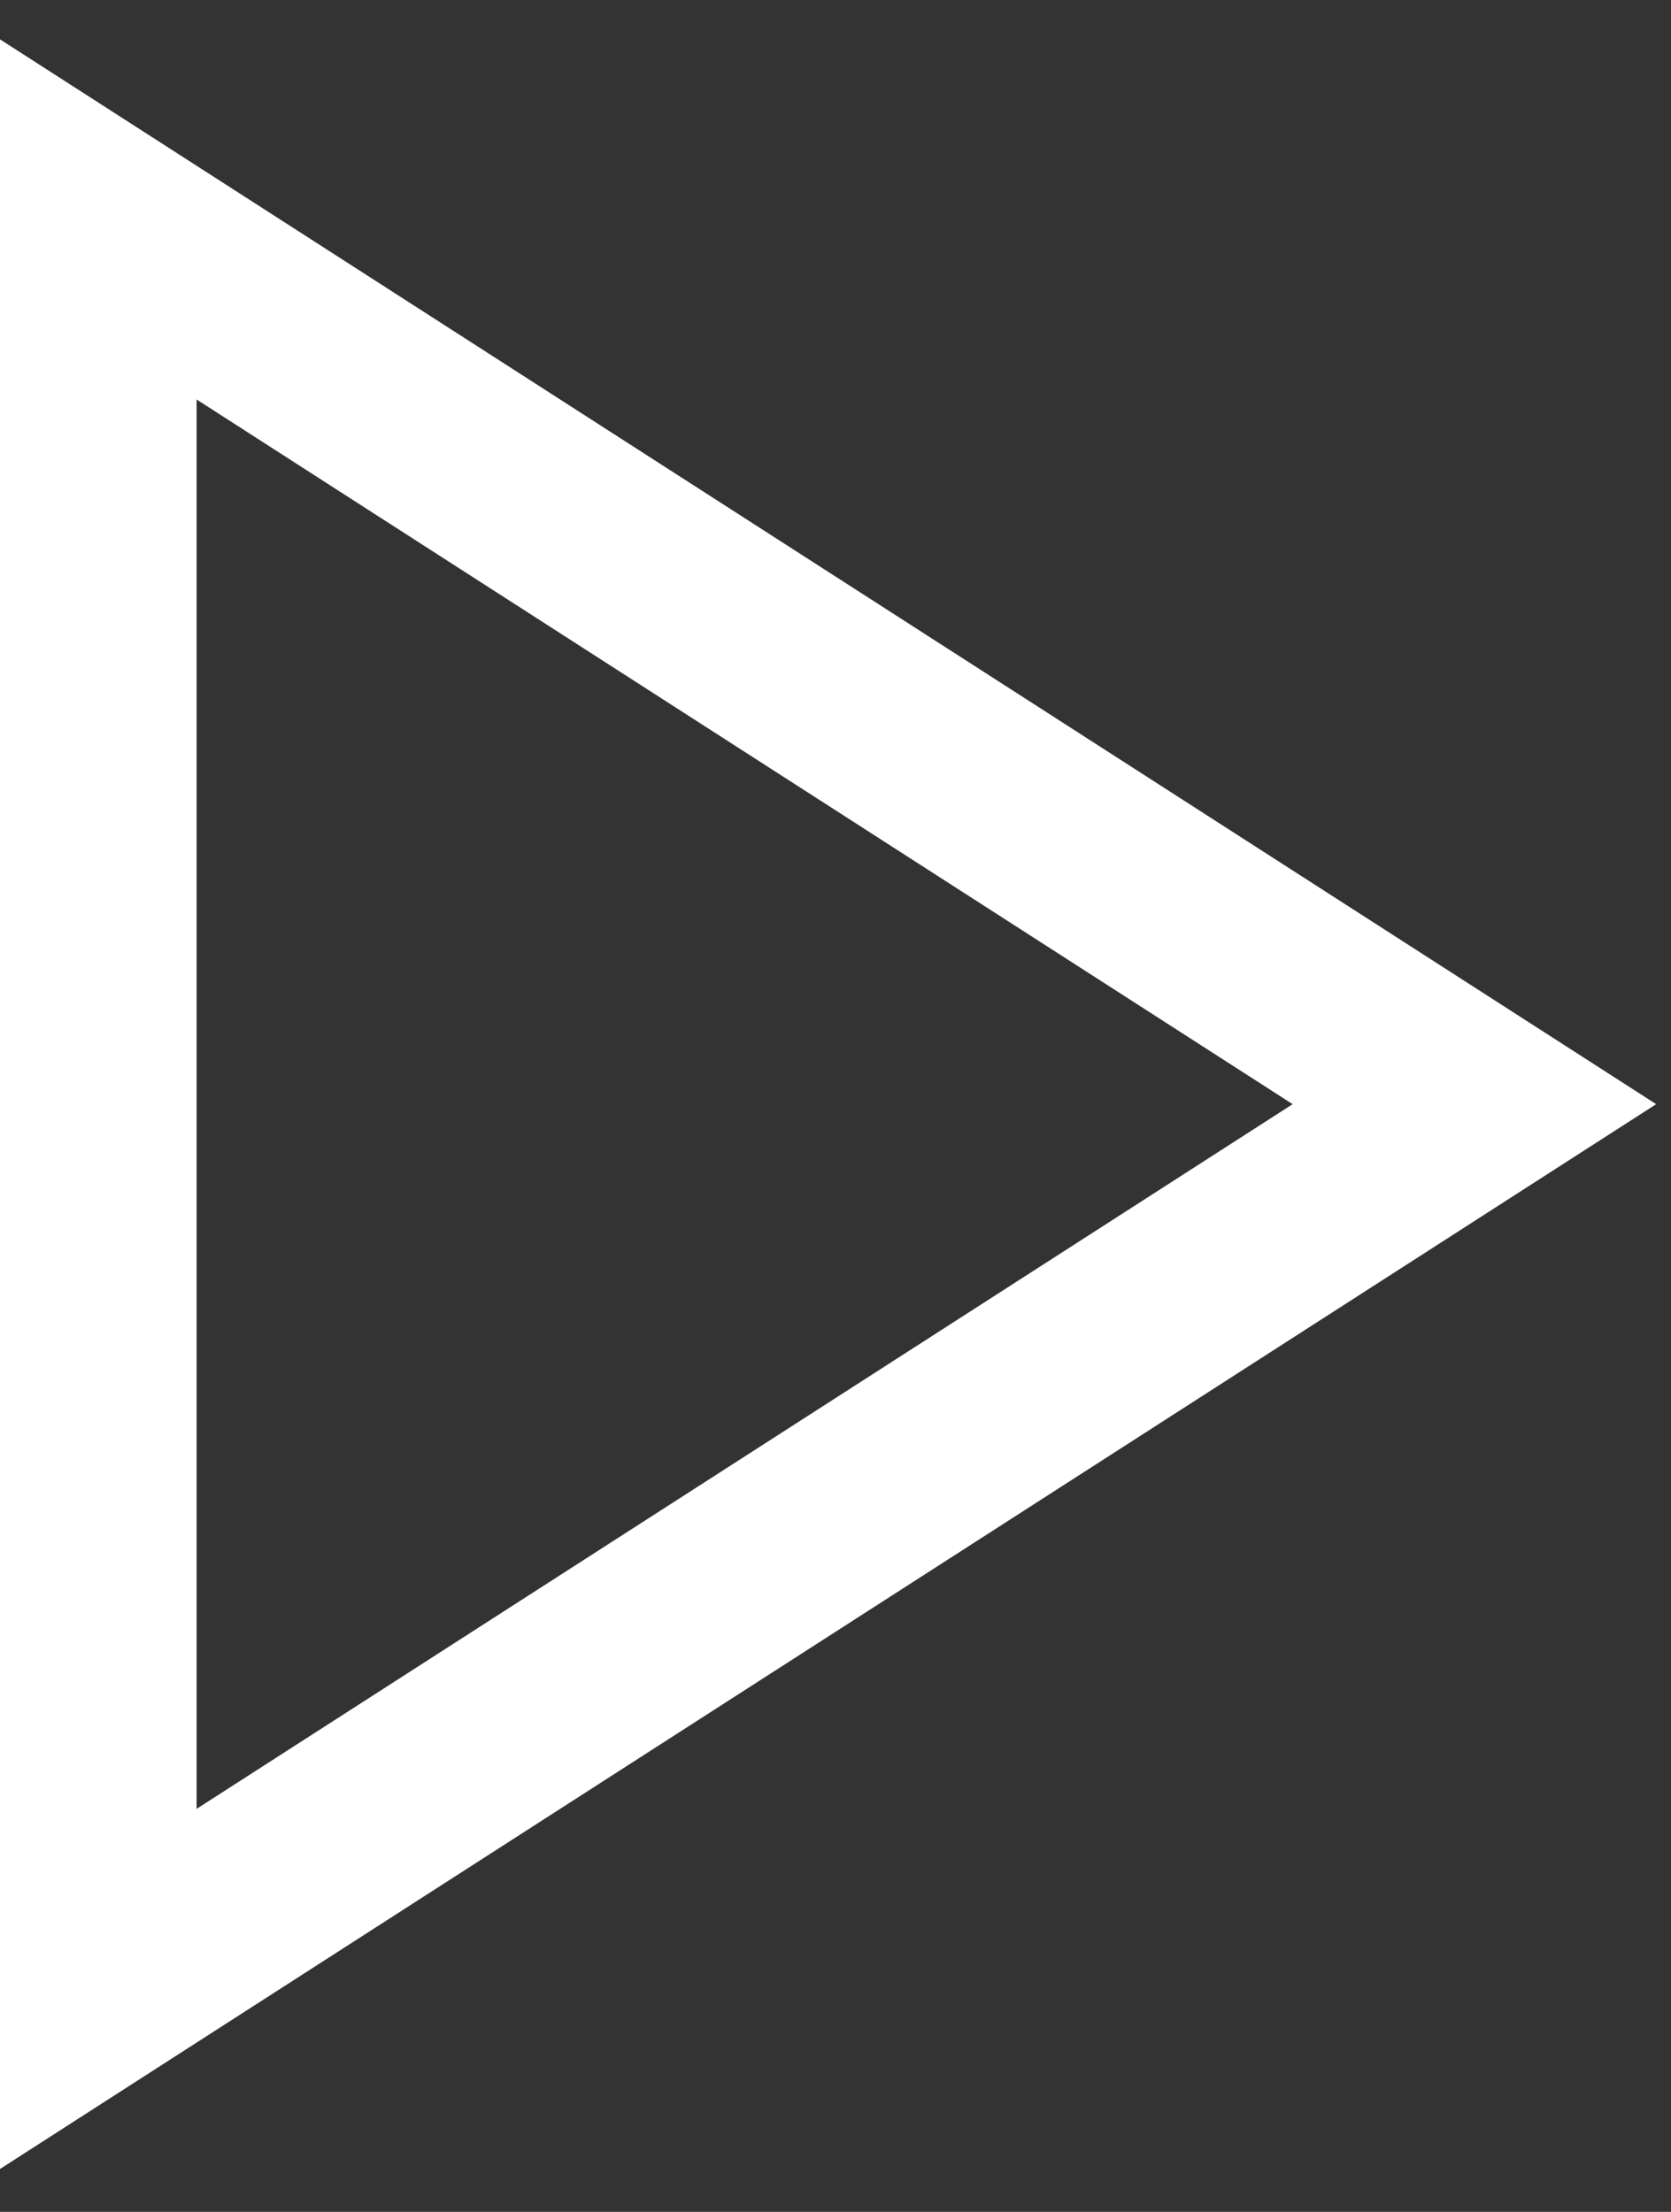 <svg width="34" height="45" viewBox="0 0 34 45" fill="none" xmlns="http://www.w3.org/2000/svg"><rect x="0" y="0" width="34" height="45" fill="#333333" stroke="none"/><script xmlns=""/><script xmlns=""/>
<path d="M2 4.464L30 22.464L2 40.464V4.464Z" stroke="white" stroke-width="4"/>
</svg>